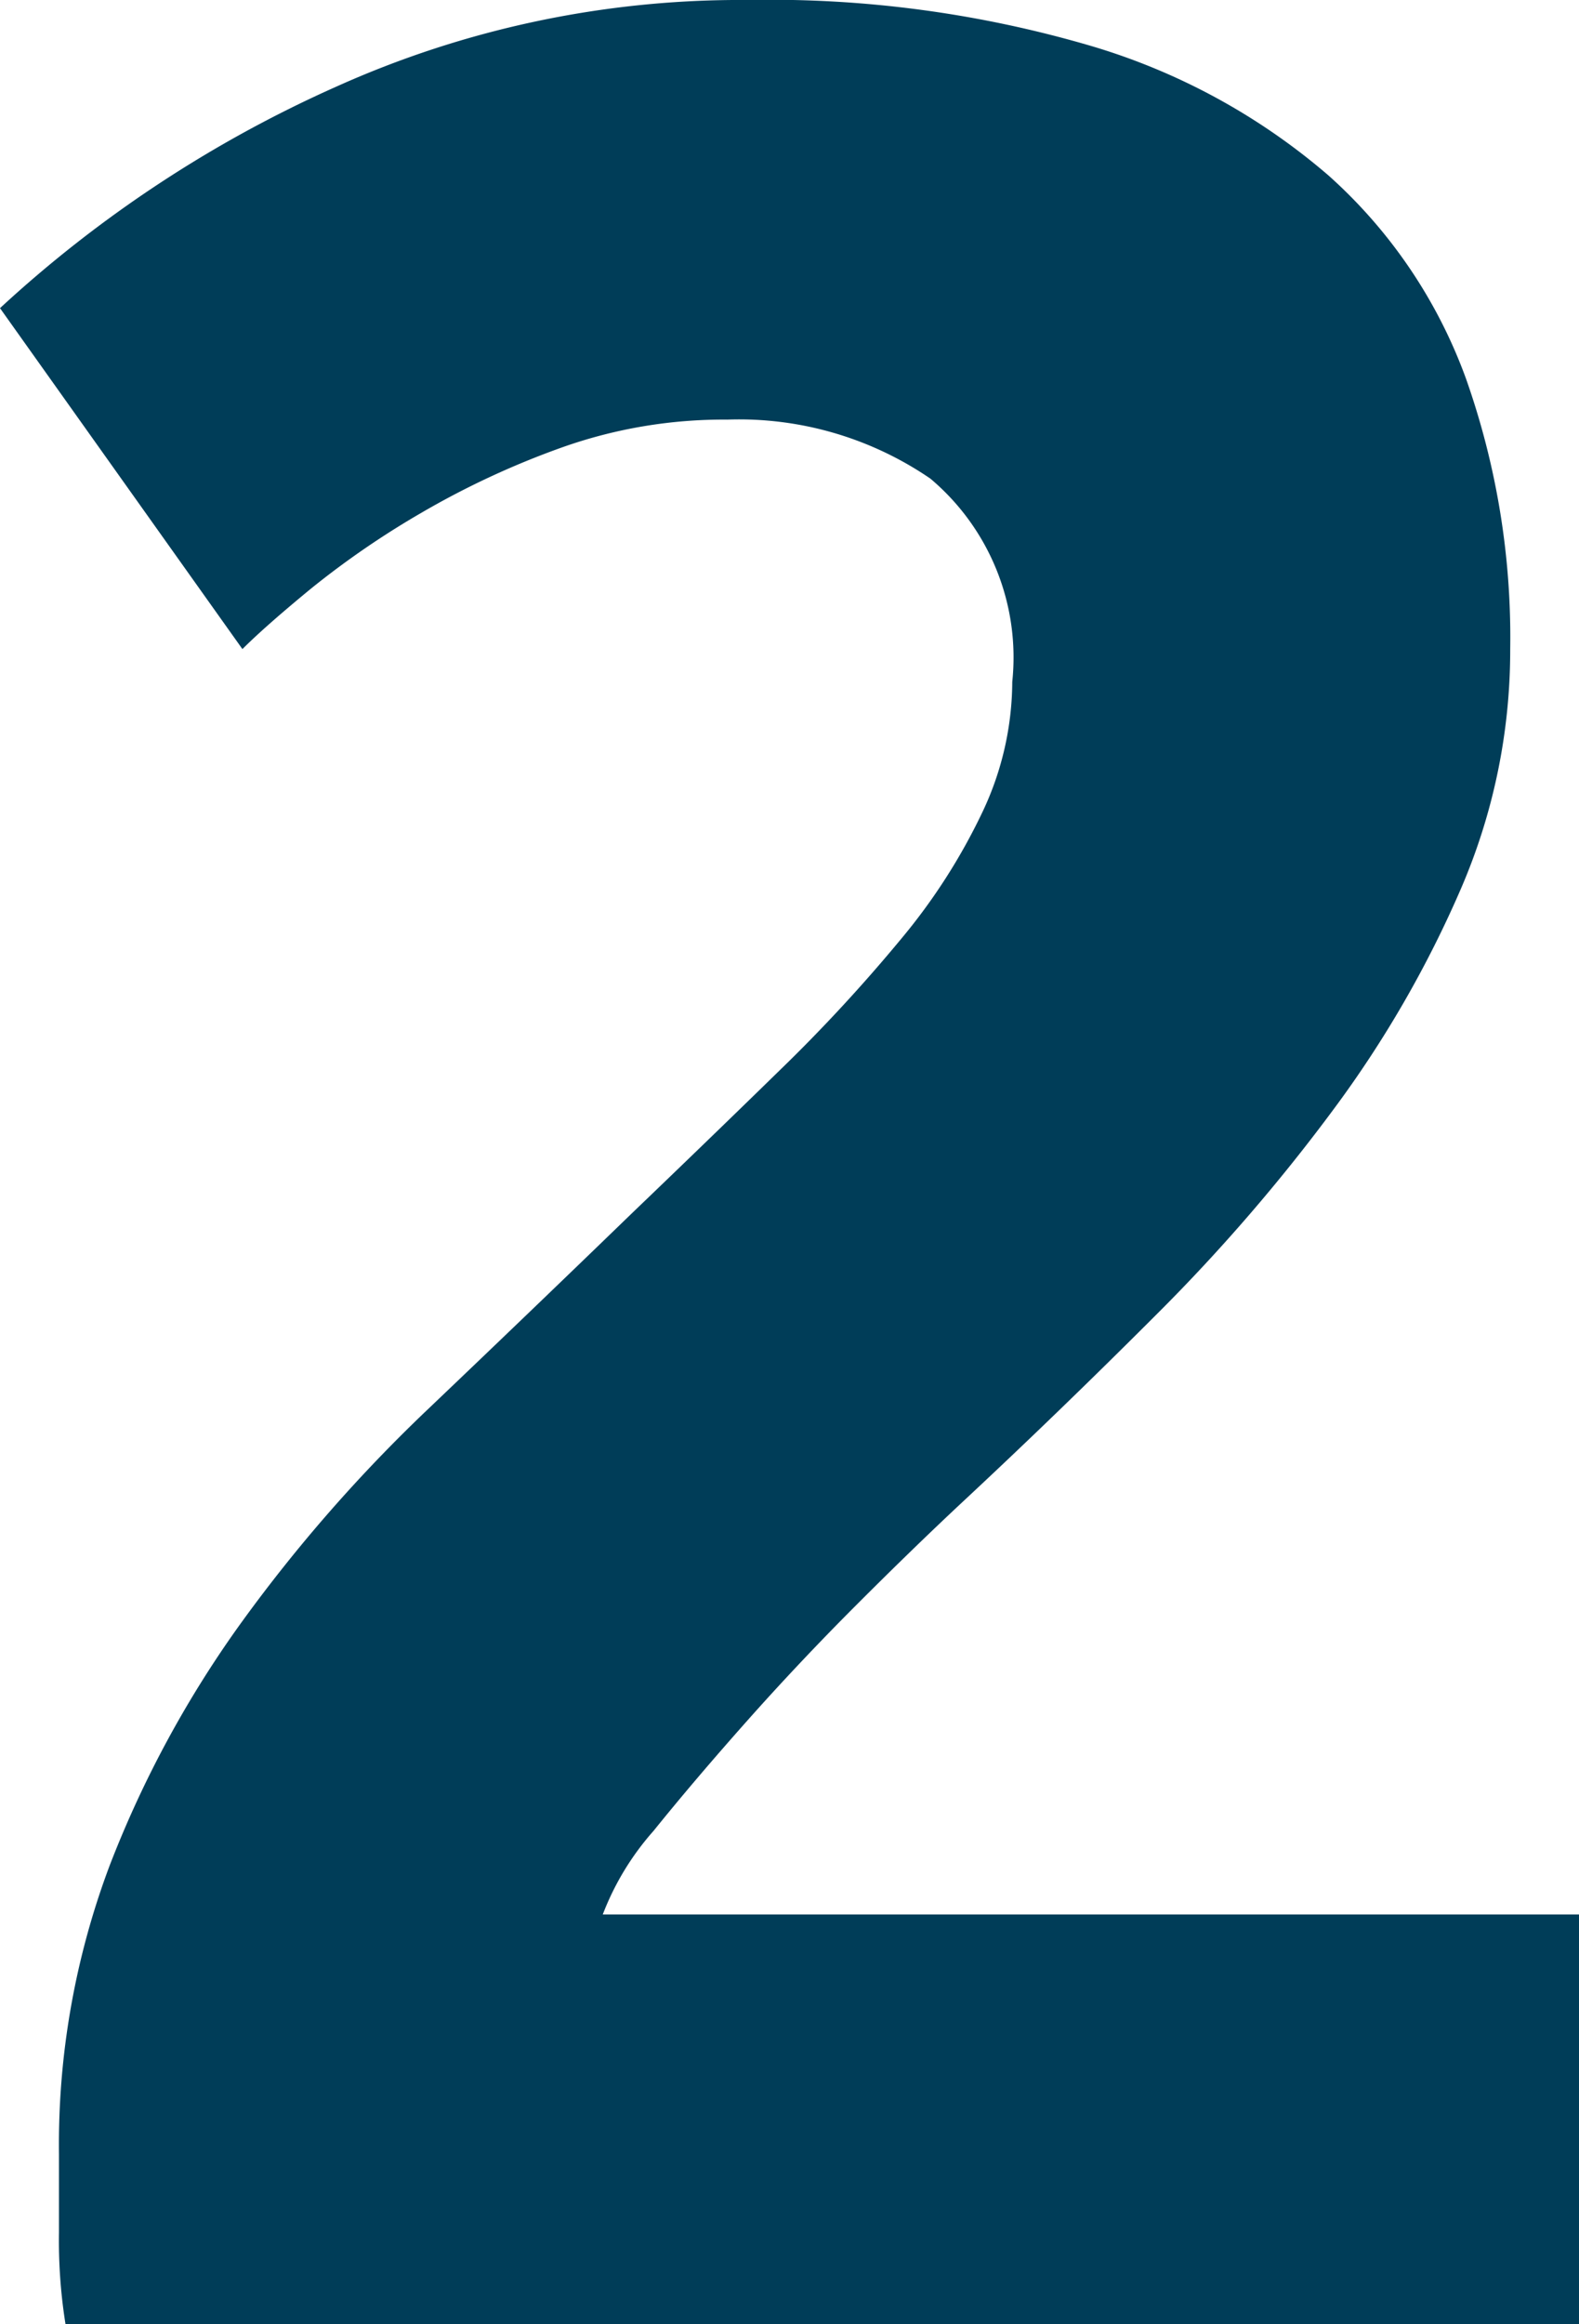 <?xml version="1.0"?>
<svg xmlns="http://www.w3.org/2000/svg" width="24.1" height="35.45" viewBox="0 0 24.1 35.45">
  <path id="Trac&#xE9;_7450" data-name="Trac&#xE9; 7450" d="M24.8-25.55a9.173,9.173,0,0,1-.75,3.65,16.853,16.853,0,0,1-1.95,3.375A27.657,27.657,0,0,1,19.4-15.4q-1.5,1.5-2.95,2.85-.75.7-1.625,1.575T13.15-9.2q-.8.9-1.425,1.675A4.156,4.156,0,0,0,10.95-6.25h14.9V0H2.75a8.06,8.06,0,0,1-.1-1.4V-2.6A12.081,12.081,0,0,1,3.425-7,16.45,16.45,0,0,1,5.45-10.725,23.451,23.451,0,0,1,8.275-13.95q1.575-1.5,3.125-3,1.2-1.15,2.25-2.175a24.8,24.8,0,0,0,1.85-2,9.126,9.126,0,0,0,1.25-1.95,4.671,4.671,0,0,0,.45-1.975,3.564,3.564,0,0,0-1.25-3.1,5.167,5.167,0,0,0-3.1-.9,7.368,7.368,0,0,0-2.525.425,12.777,12.777,0,0,0-2.15,1A13.239,13.239,0,0,0,6.5-26.475q-.7.575-1.05.925l-3.7-5.2a18.869,18.869,0,0,1,5.125-3.375A15.028,15.028,0,0,1,13.15-35.45a17.413,17.413,0,0,1,5.25.7,9.817,9.817,0,0,1,3.625,1.975,7.658,7.658,0,0,1,2.1,3.1A11.831,11.831,0,0,1,24.8-25.55Z" transform="translate(-1.75 35.45)" fill="#003d58"/>
</svg>

